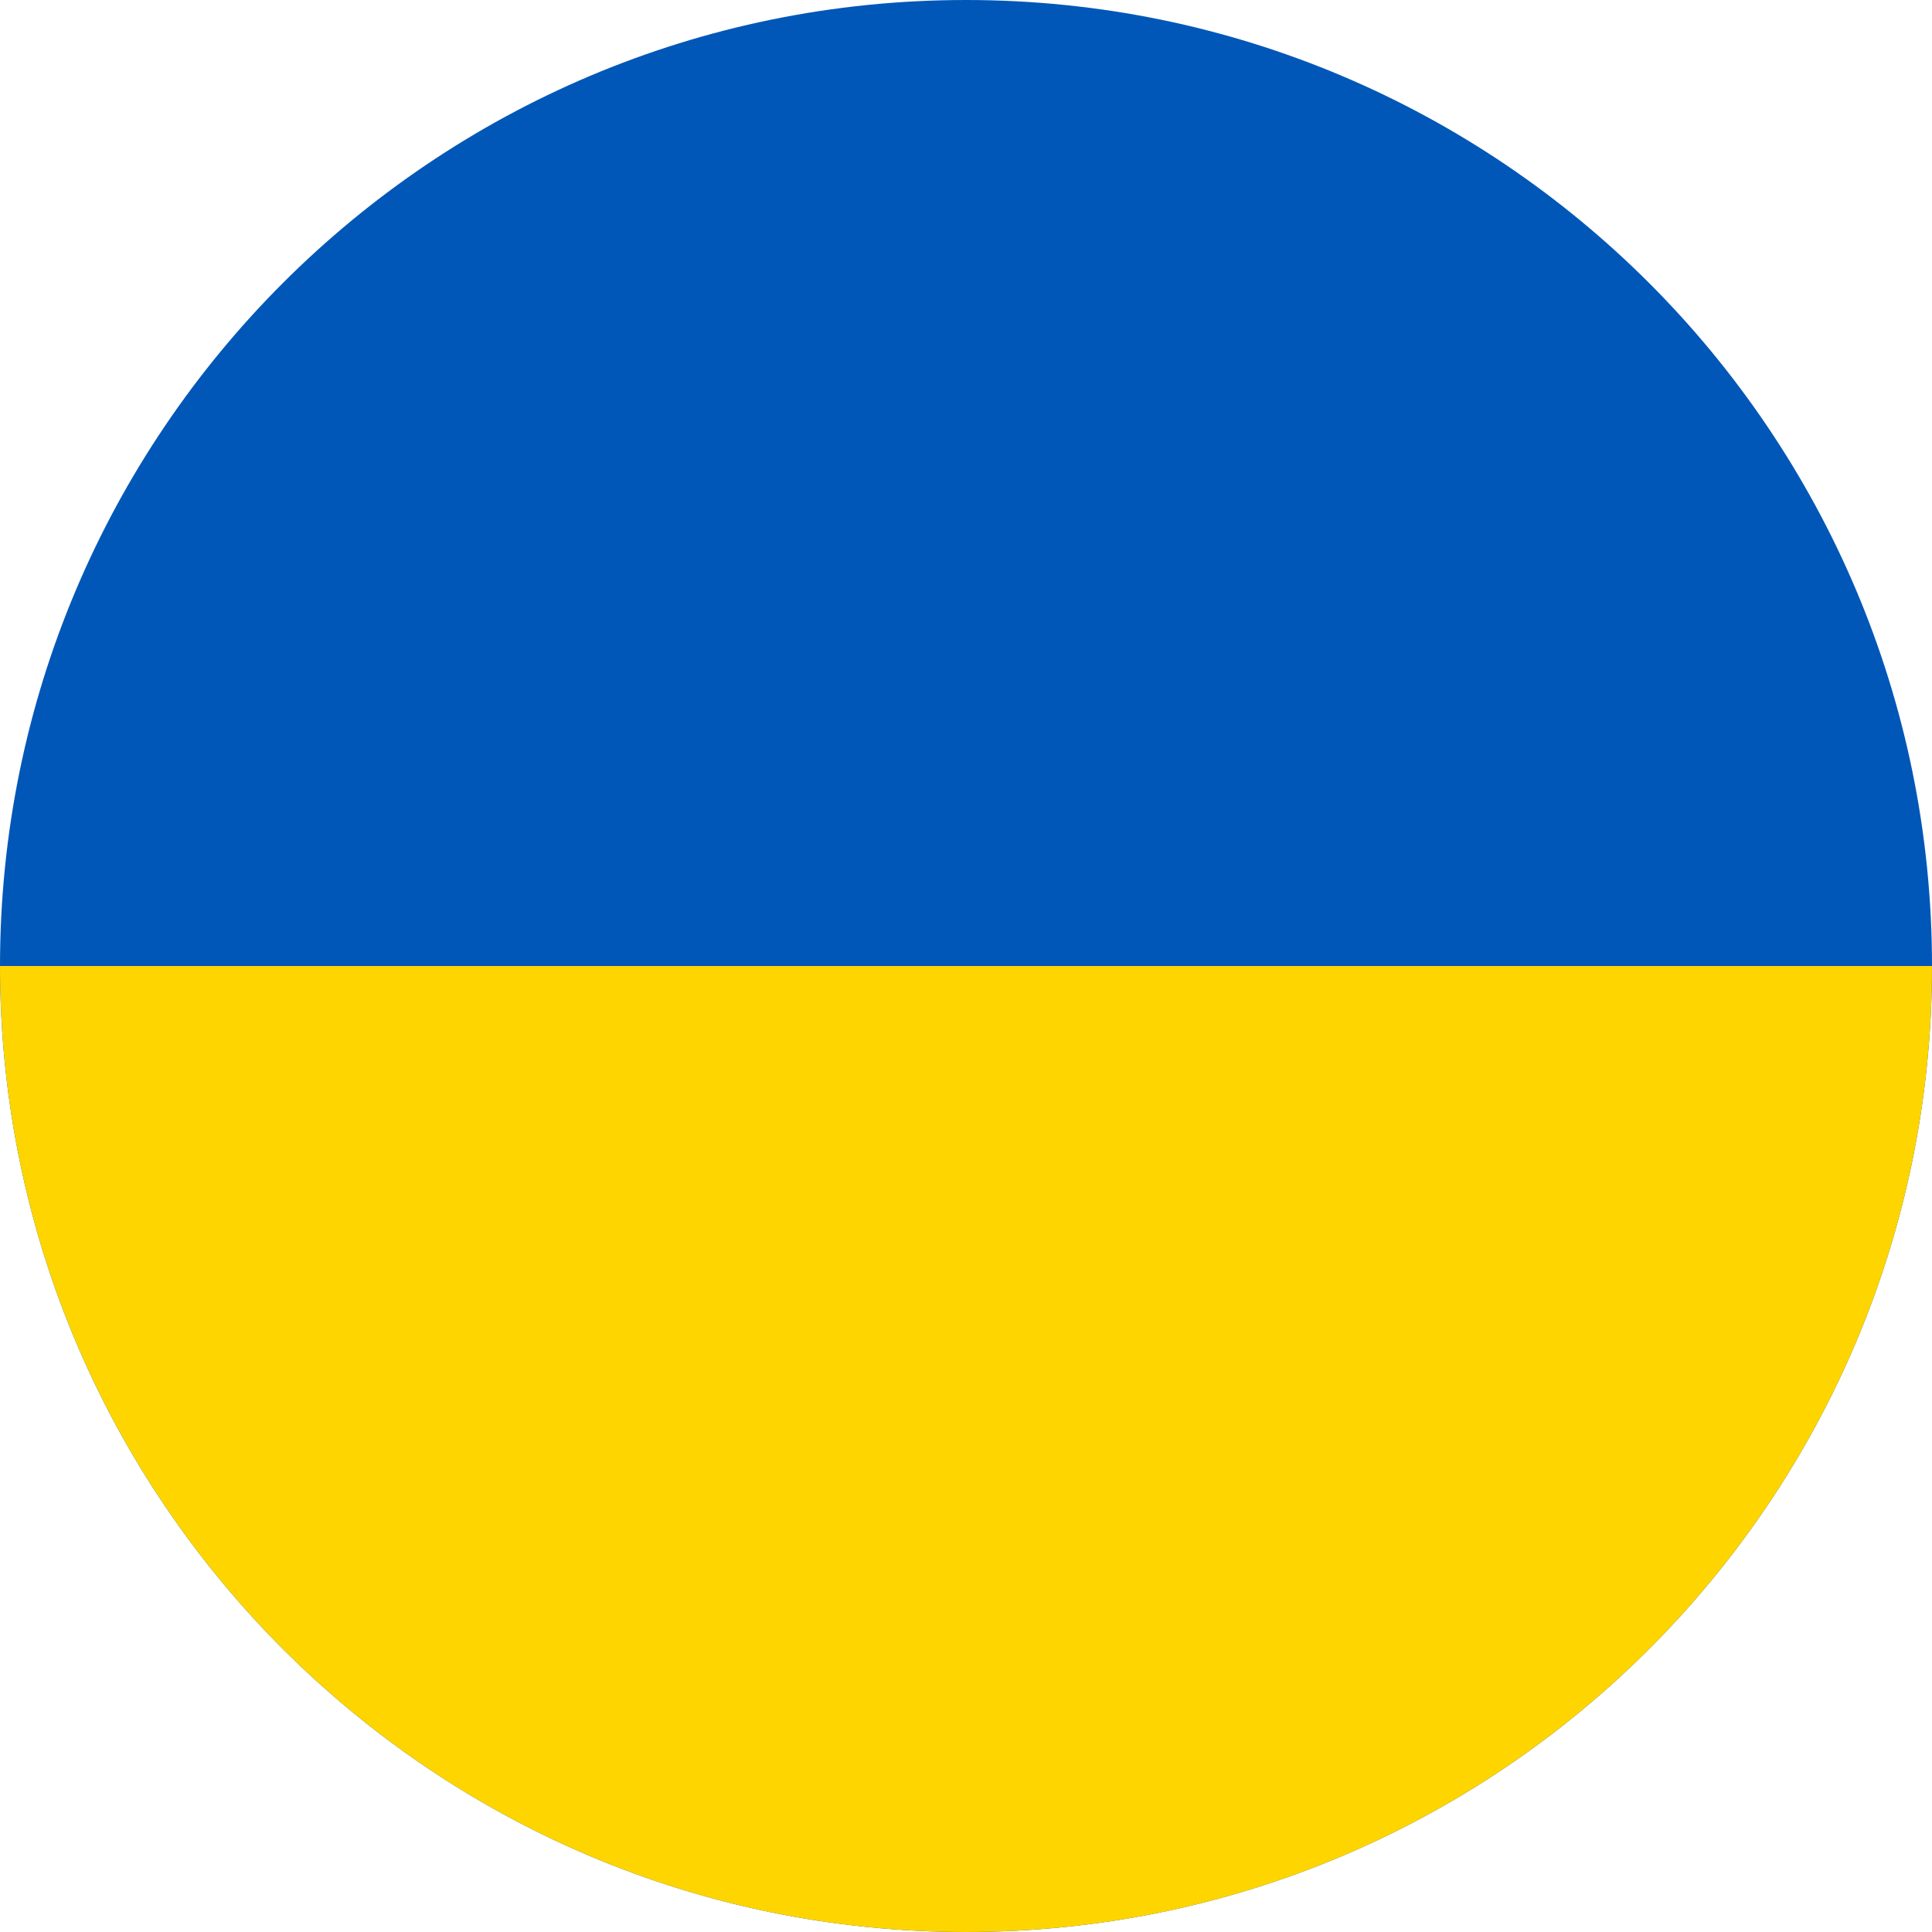 <svg viewBox="0 0 24 24" fill="none" xmlns="http://www.w3.org/2000/svg" id="icon"><path fill-rule="evenodd" clip-rule="evenodd" d="M12 24c6.627 0 12-5.373 12-12S18.627 0 12 0 0 5.373 0 12s5.373 12 12 12Z" fill="#0057B8"/><path fill-rule="evenodd" clip-rule="evenodd" d="M12 24c6.627 0 12-5.373 12-12H0c0 6.627 5.373 12 12 12Z" fill="#FFD500"/></svg>